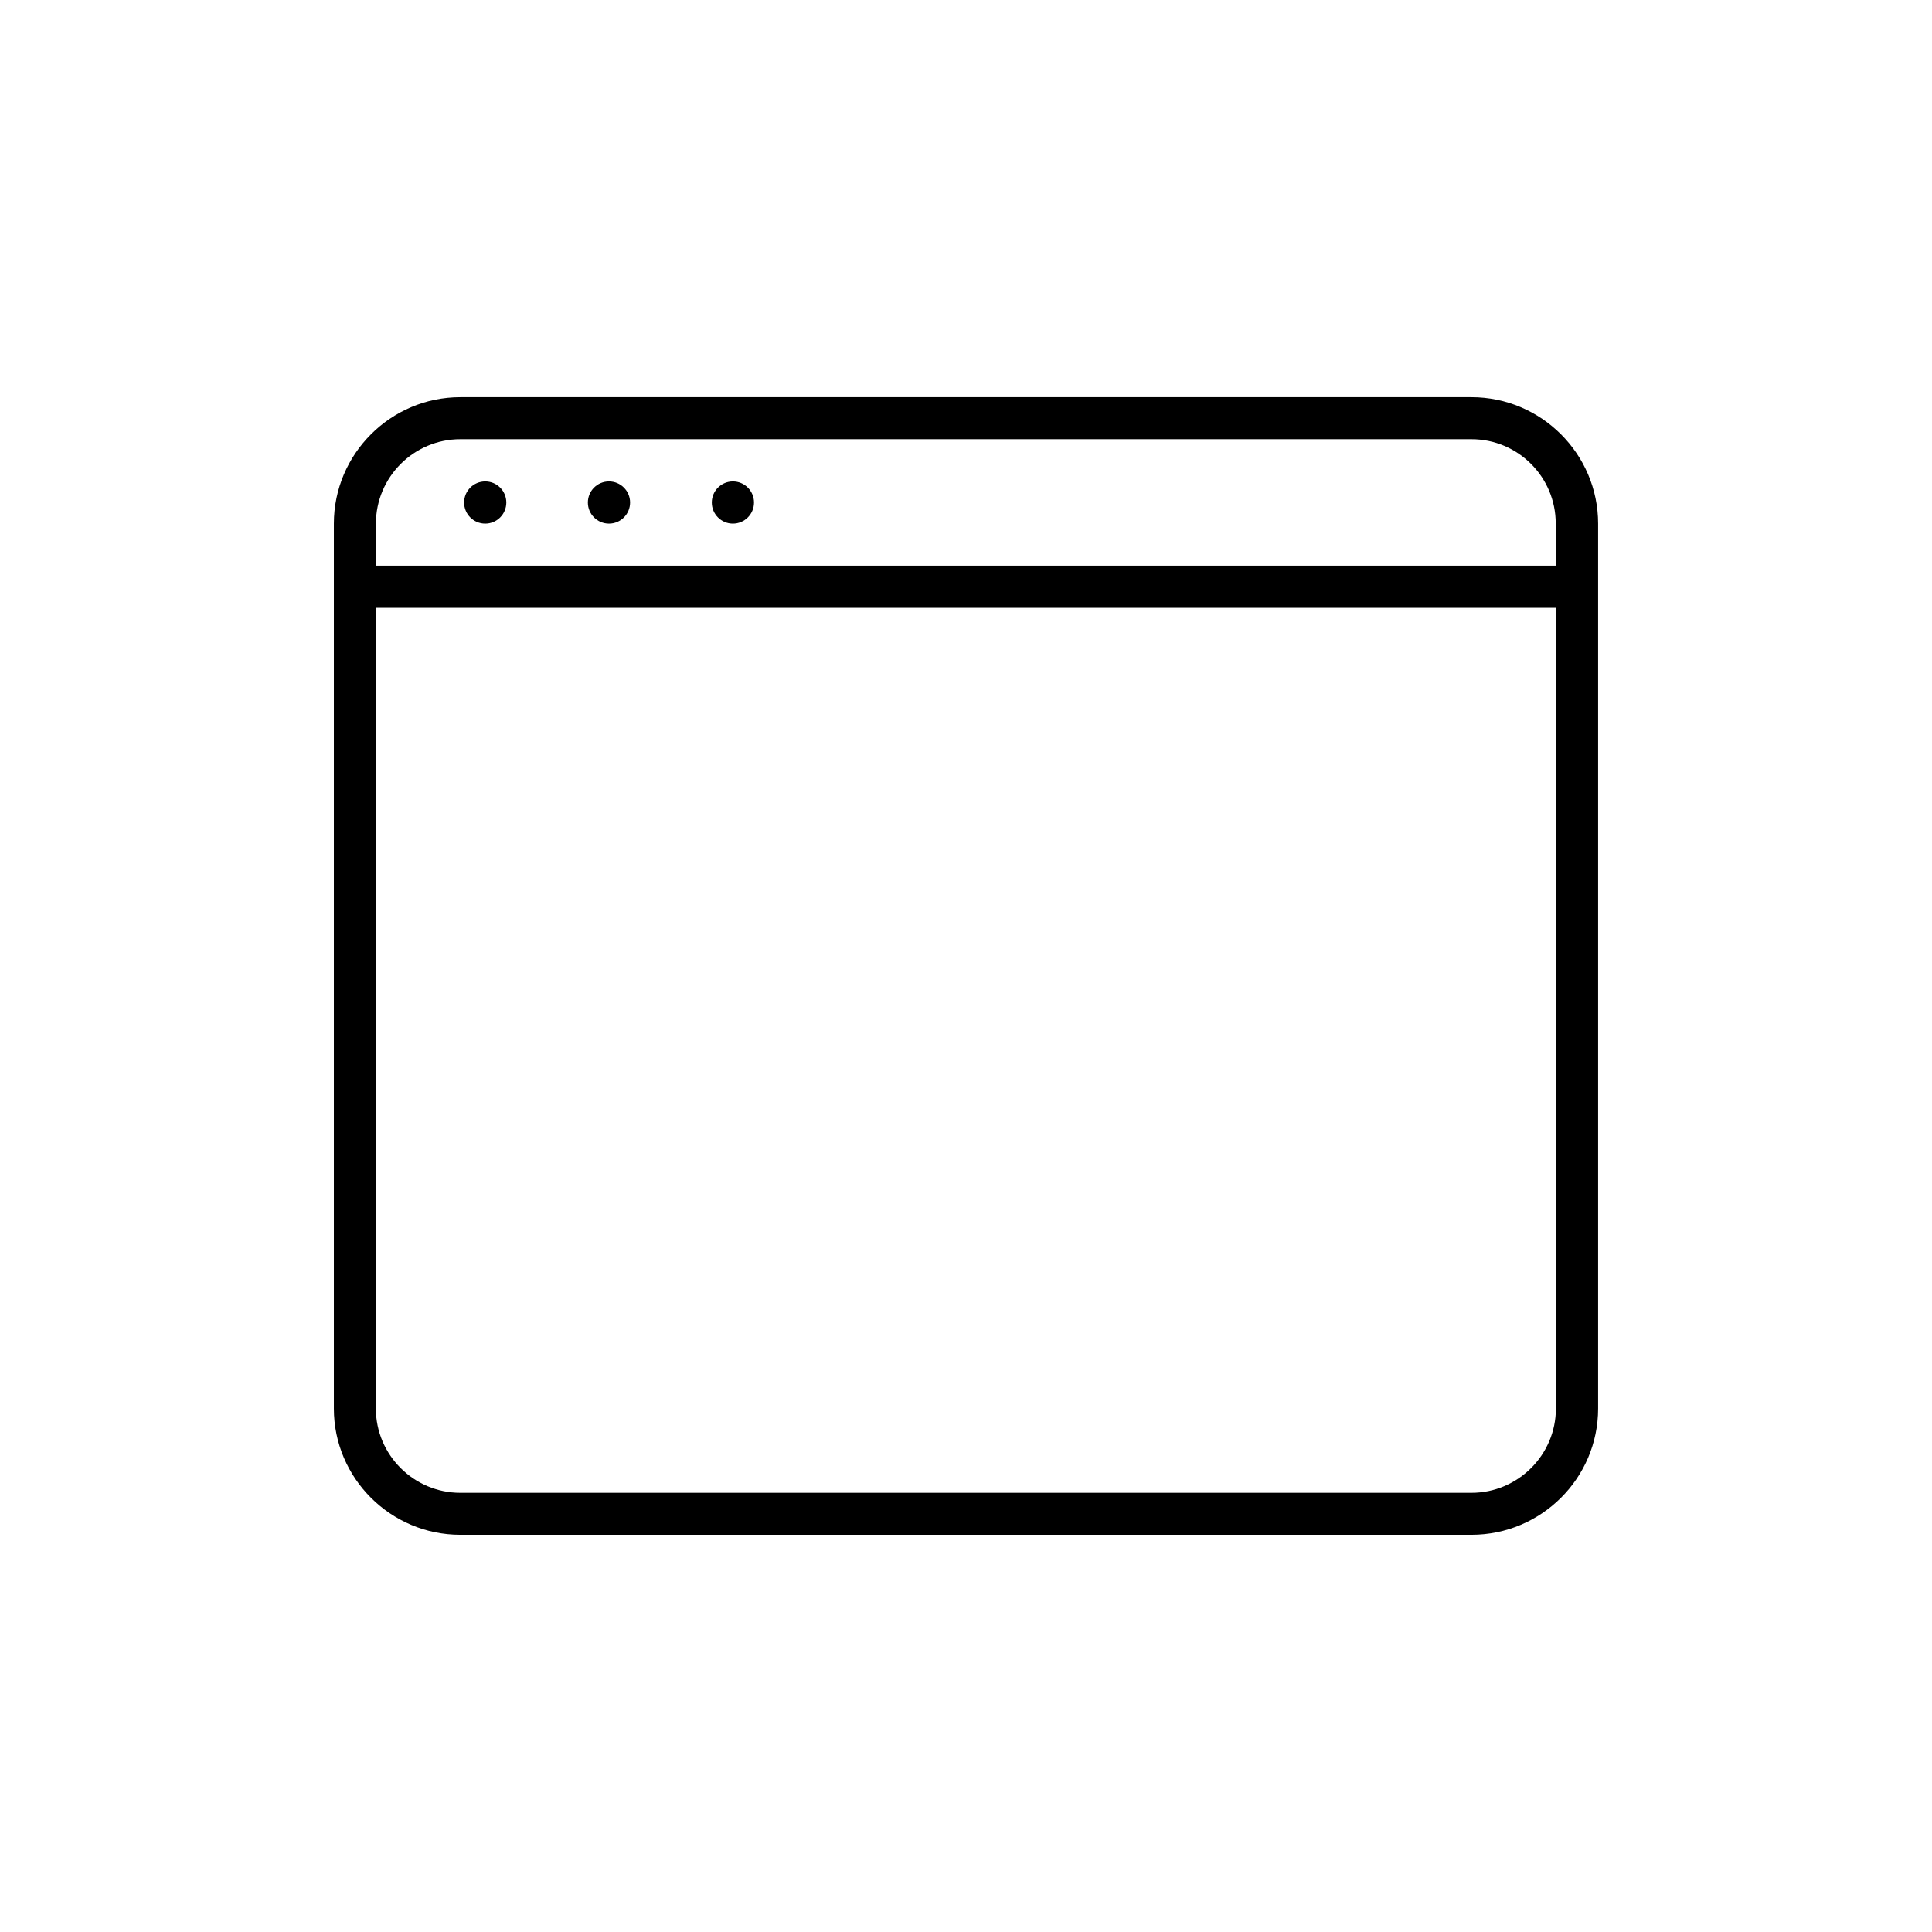 <?xml version="1.0" encoding="UTF-8"?>
<!-- Uploaded to: ICON Repo, www.svgrepo.com, Generator: ICON Repo Mixer Tools -->
<svg fill="#000000" width="800px" height="800px" version="1.1" viewBox="144 144 512 512" xmlns="http://www.w3.org/2000/svg">
 <g>
  <path d="m533.96 249.26h-267.98c-18.438 0-33.504 15.062-33.504 33.504v234.52c0 18.438 15.062 33.453 33.504 33.453h267.98c18.488 0 33.555-15.012 33.555-33.453v-234.52c0-18.438-15.062-33.504-33.555-33.504zm-267.98 11.137h267.98c12.293 0 22.32 9.977 22.32 22.32v11.184l-312.66-0.004v-11.133c0-12.344 10.074-22.367 22.367-22.367zm267.98 279.21h-267.98c-12.293 0-22.371-10.027-22.371-22.32l0.004-212.2h312.71v212.2c0 12.293-10.078 22.32-22.371 22.32z"/>
  <path d="m310.98 277.17c0 3.09-2.504 5.594-5.594 5.594-3.09 0-5.594-2.504-5.594-5.594 0-3.086 2.504-5.59 5.594-5.59 3.09 0 5.594 2.504 5.594 5.59"/>
  <path d="m278.18 277.17c0 3.09-2.504 5.594-5.59 5.594-3.09 0-5.594-2.504-5.594-5.594 0-3.086 2.504-5.59 5.594-5.59 3.086 0 5.59 2.504 5.59 5.59"/>
  <path d="m343.82 277.17c0 3.09-2.504 5.594-5.594 5.594-3.086 0-5.59-2.504-5.59-5.594 0-3.086 2.504-5.59 5.59-5.59 3.09 0 5.594 2.504 5.594 5.59"/>
 </g>
</svg>